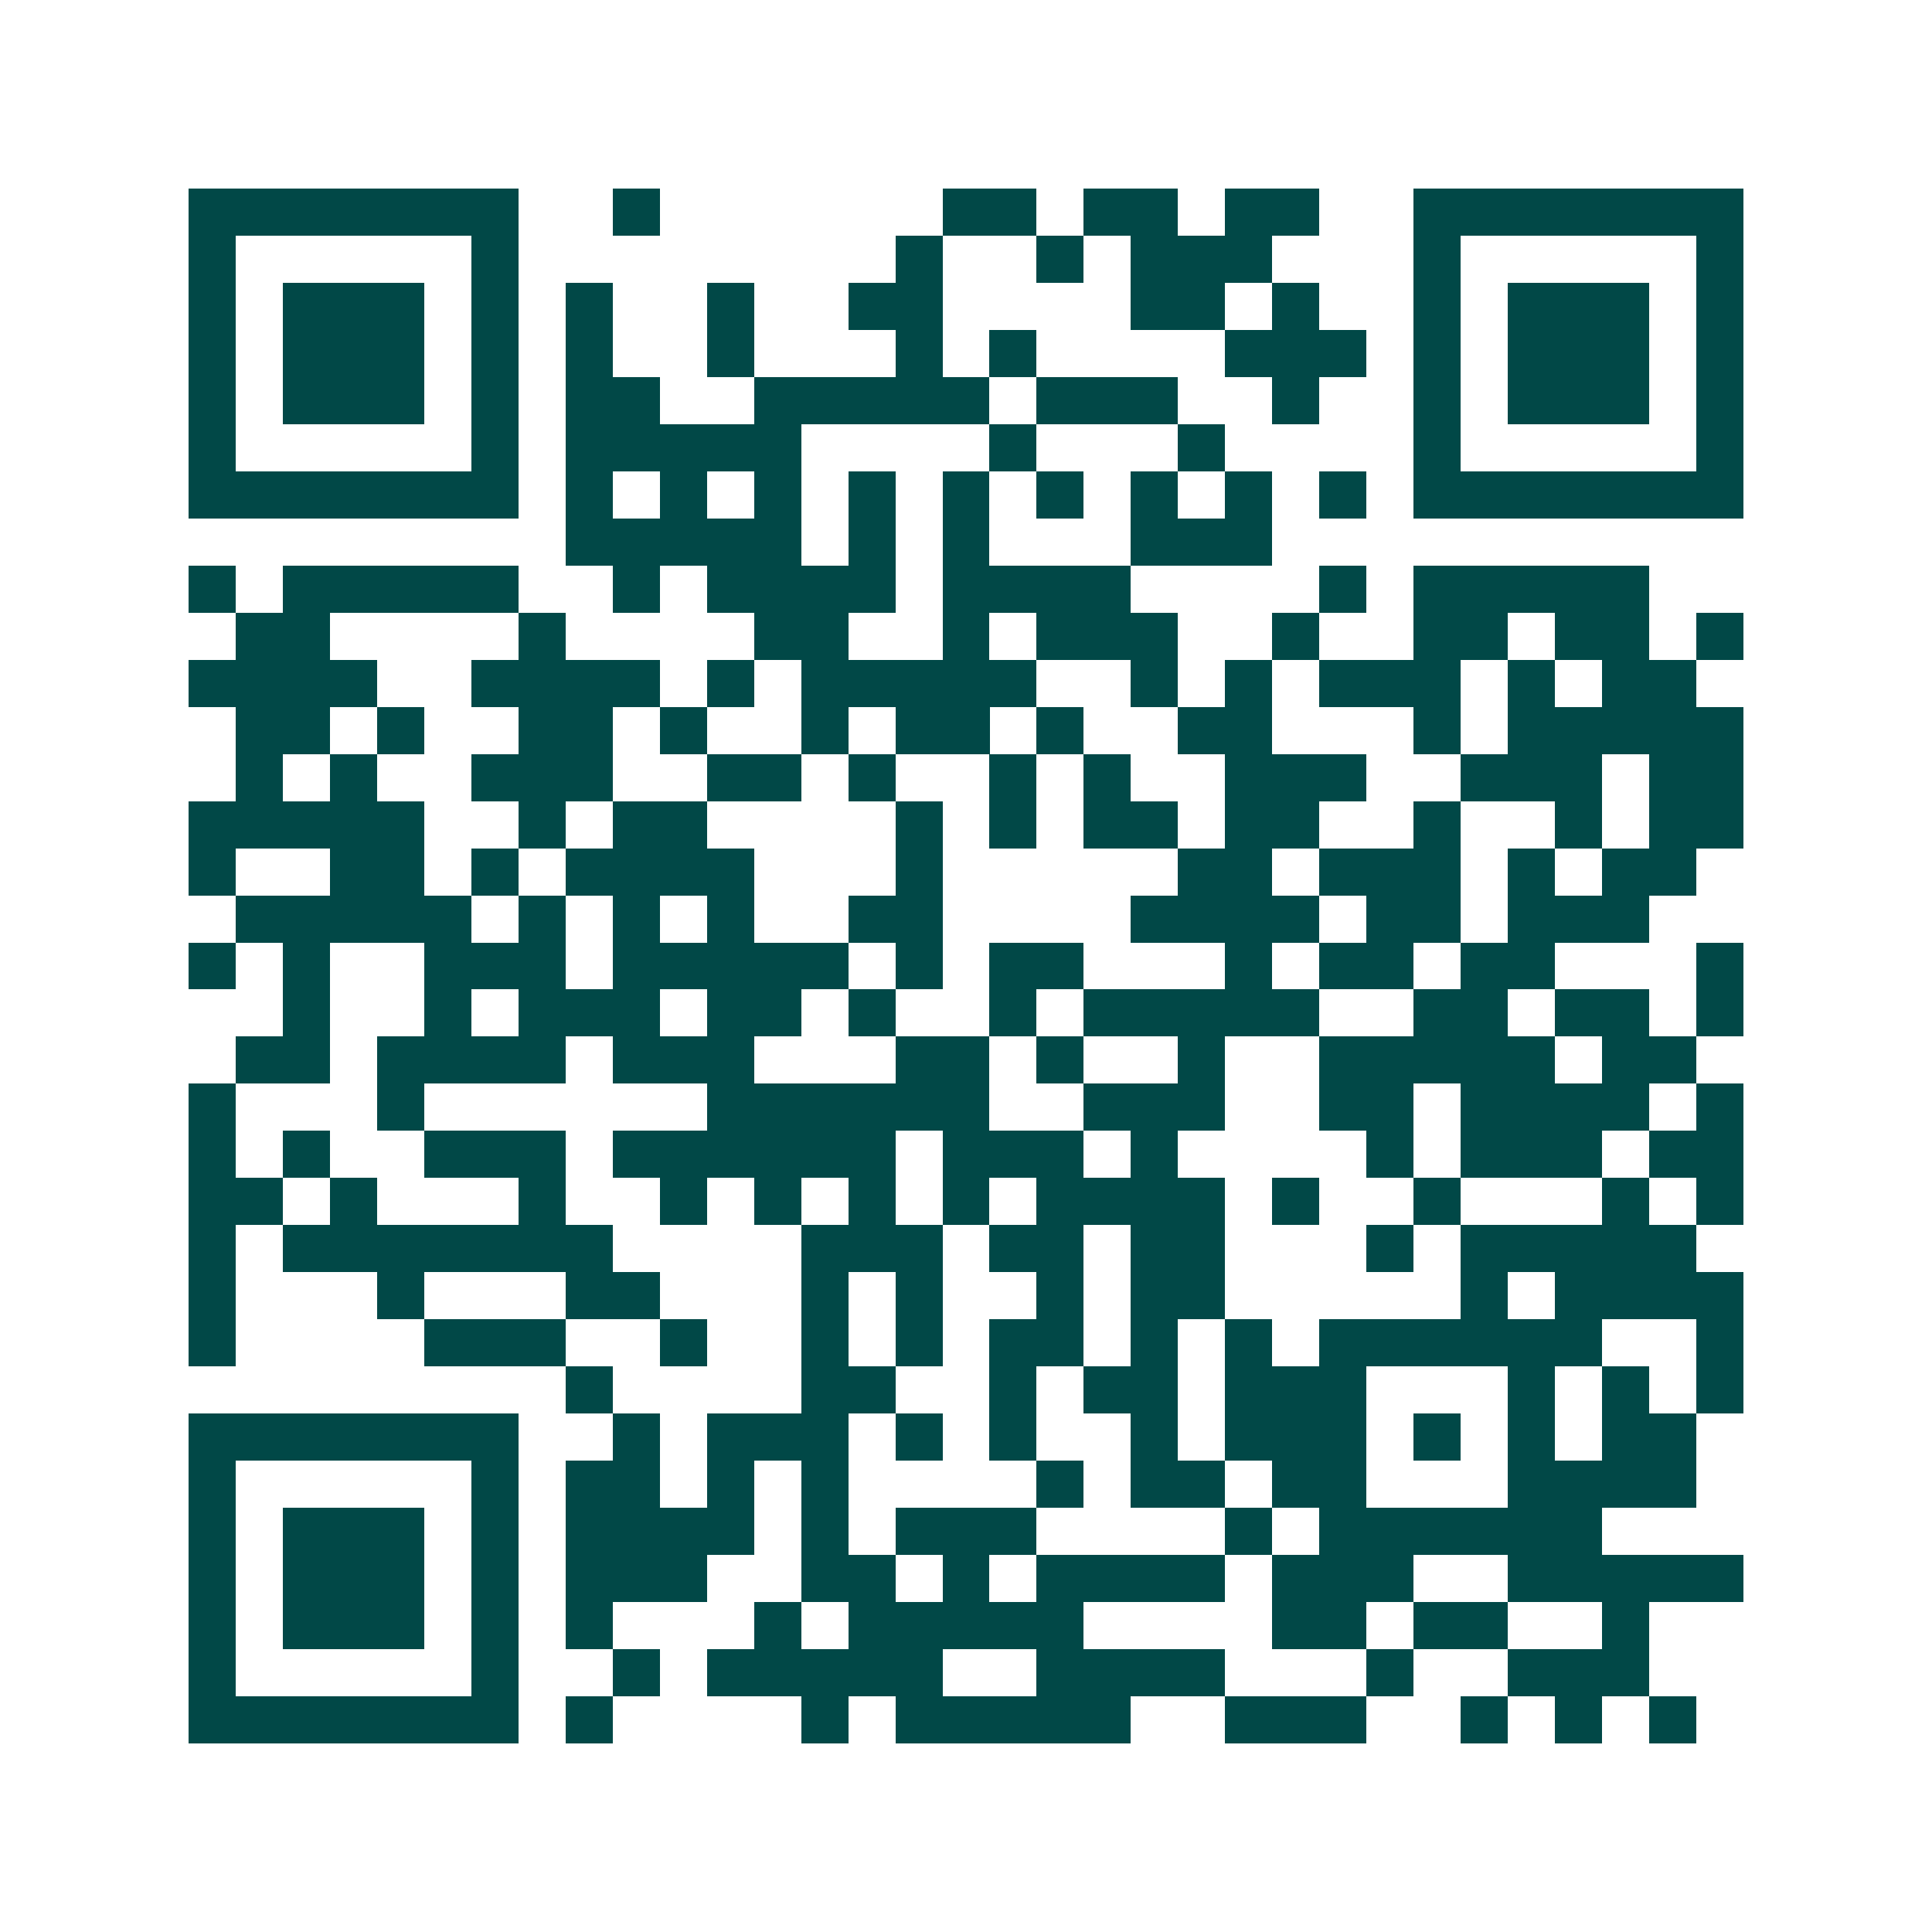 <svg xmlns="http://www.w3.org/2000/svg" width="200" height="200" viewBox="0 0 41 41" shape-rendering="crispEdges"><path fill="#ffffff" d="M0 0h41v41H0z"/><path stroke="#014847" d="M4 4.5h7m2 0h1m6 0h2m1 0h2m1 0h2m2 0h7M4 5.5h1m5 0h1m8 0h1m2 0h1m1 0h3m3 0h1m5 0h1M4 6.5h1m1 0h3m1 0h1m1 0h1m2 0h1m2 0h2m4 0h2m1 0h1m2 0h1m1 0h3m1 0h1M4 7.5h1m1 0h3m1 0h1m1 0h1m2 0h1m3 0h1m1 0h1m4 0h3m1 0h1m1 0h3m1 0h1M4 8.5h1m1 0h3m1 0h1m1 0h2m2 0h5m1 0h3m2 0h1m2 0h1m1 0h3m1 0h1M4 9.5h1m5 0h1m1 0h5m4 0h1m3 0h1m4 0h1m5 0h1M4 10.5h7m1 0h1m1 0h1m1 0h1m1 0h1m1 0h1m1 0h1m1 0h1m1 0h1m1 0h1m1 0h7M12 11.5h5m1 0h1m1 0h1m3 0h3M4 12.5h1m1 0h5m2 0h1m1 0h4m1 0h4m4 0h1m1 0h5M5 13.5h2m4 0h1m4 0h2m2 0h1m1 0h3m2 0h1m2 0h2m1 0h2m1 0h1M4 14.5h4m2 0h4m1 0h1m1 0h5m2 0h1m1 0h1m1 0h3m1 0h1m1 0h2M5 15.5h2m1 0h1m2 0h2m1 0h1m2 0h1m1 0h2m1 0h1m2 0h2m3 0h1m1 0h5M5 16.5h1m1 0h1m2 0h3m2 0h2m1 0h1m2 0h1m1 0h1m2 0h3m2 0h3m1 0h2M4 17.5h5m2 0h1m1 0h2m4 0h1m1 0h1m1 0h2m1 0h2m2 0h1m2 0h1m1 0h2M4 18.5h1m2 0h2m1 0h1m1 0h4m3 0h1m5 0h2m1 0h3m1 0h1m1 0h2M5 19.5h5m1 0h1m1 0h1m1 0h1m2 0h2m4 0h4m1 0h2m1 0h3M4 20.5h1m1 0h1m2 0h3m1 0h5m1 0h1m1 0h2m3 0h1m1 0h2m1 0h2m3 0h1M6 21.5h1m2 0h1m1 0h3m1 0h2m1 0h1m2 0h1m1 0h5m2 0h2m1 0h2m1 0h1M5 22.5h2m1 0h4m1 0h3m3 0h2m1 0h1m2 0h1m2 0h5m1 0h2M4 23.5h1m3 0h1m6 0h6m2 0h3m2 0h2m1 0h4m1 0h1M4 24.5h1m1 0h1m2 0h3m1 0h6m1 0h3m1 0h1m4 0h1m1 0h3m1 0h2M4 25.5h2m1 0h1m3 0h1m2 0h1m1 0h1m1 0h1m1 0h1m1 0h4m1 0h1m2 0h1m3 0h1m1 0h1M4 26.5h1m1 0h7m4 0h3m1 0h2m1 0h2m3 0h1m1 0h5M4 27.5h1m3 0h1m3 0h2m3 0h1m1 0h1m2 0h1m1 0h2m5 0h1m1 0h4M4 28.5h1m4 0h3m2 0h1m2 0h1m1 0h1m1 0h2m1 0h1m1 0h1m1 0h6m2 0h1M12 29.5h1m4 0h2m2 0h1m1 0h2m1 0h3m3 0h1m1 0h1m1 0h1M4 30.5h7m2 0h1m1 0h3m1 0h1m1 0h1m2 0h1m1 0h3m1 0h1m1 0h1m1 0h2M4 31.5h1m5 0h1m1 0h2m1 0h1m1 0h1m4 0h1m1 0h2m1 0h2m3 0h4M4 32.5h1m1 0h3m1 0h1m1 0h4m1 0h1m1 0h3m4 0h1m1 0h6M4 33.5h1m1 0h3m1 0h1m1 0h3m2 0h2m1 0h1m1 0h4m1 0h3m2 0h5M4 34.5h1m1 0h3m1 0h1m1 0h1m3 0h1m1 0h5m4 0h2m1 0h2m2 0h1M4 35.5h1m5 0h1m2 0h1m1 0h5m2 0h4m3 0h1m2 0h3M4 36.5h7m1 0h1m4 0h1m1 0h5m2 0h3m2 0h1m1 0h1m1 0h1"/></svg>

